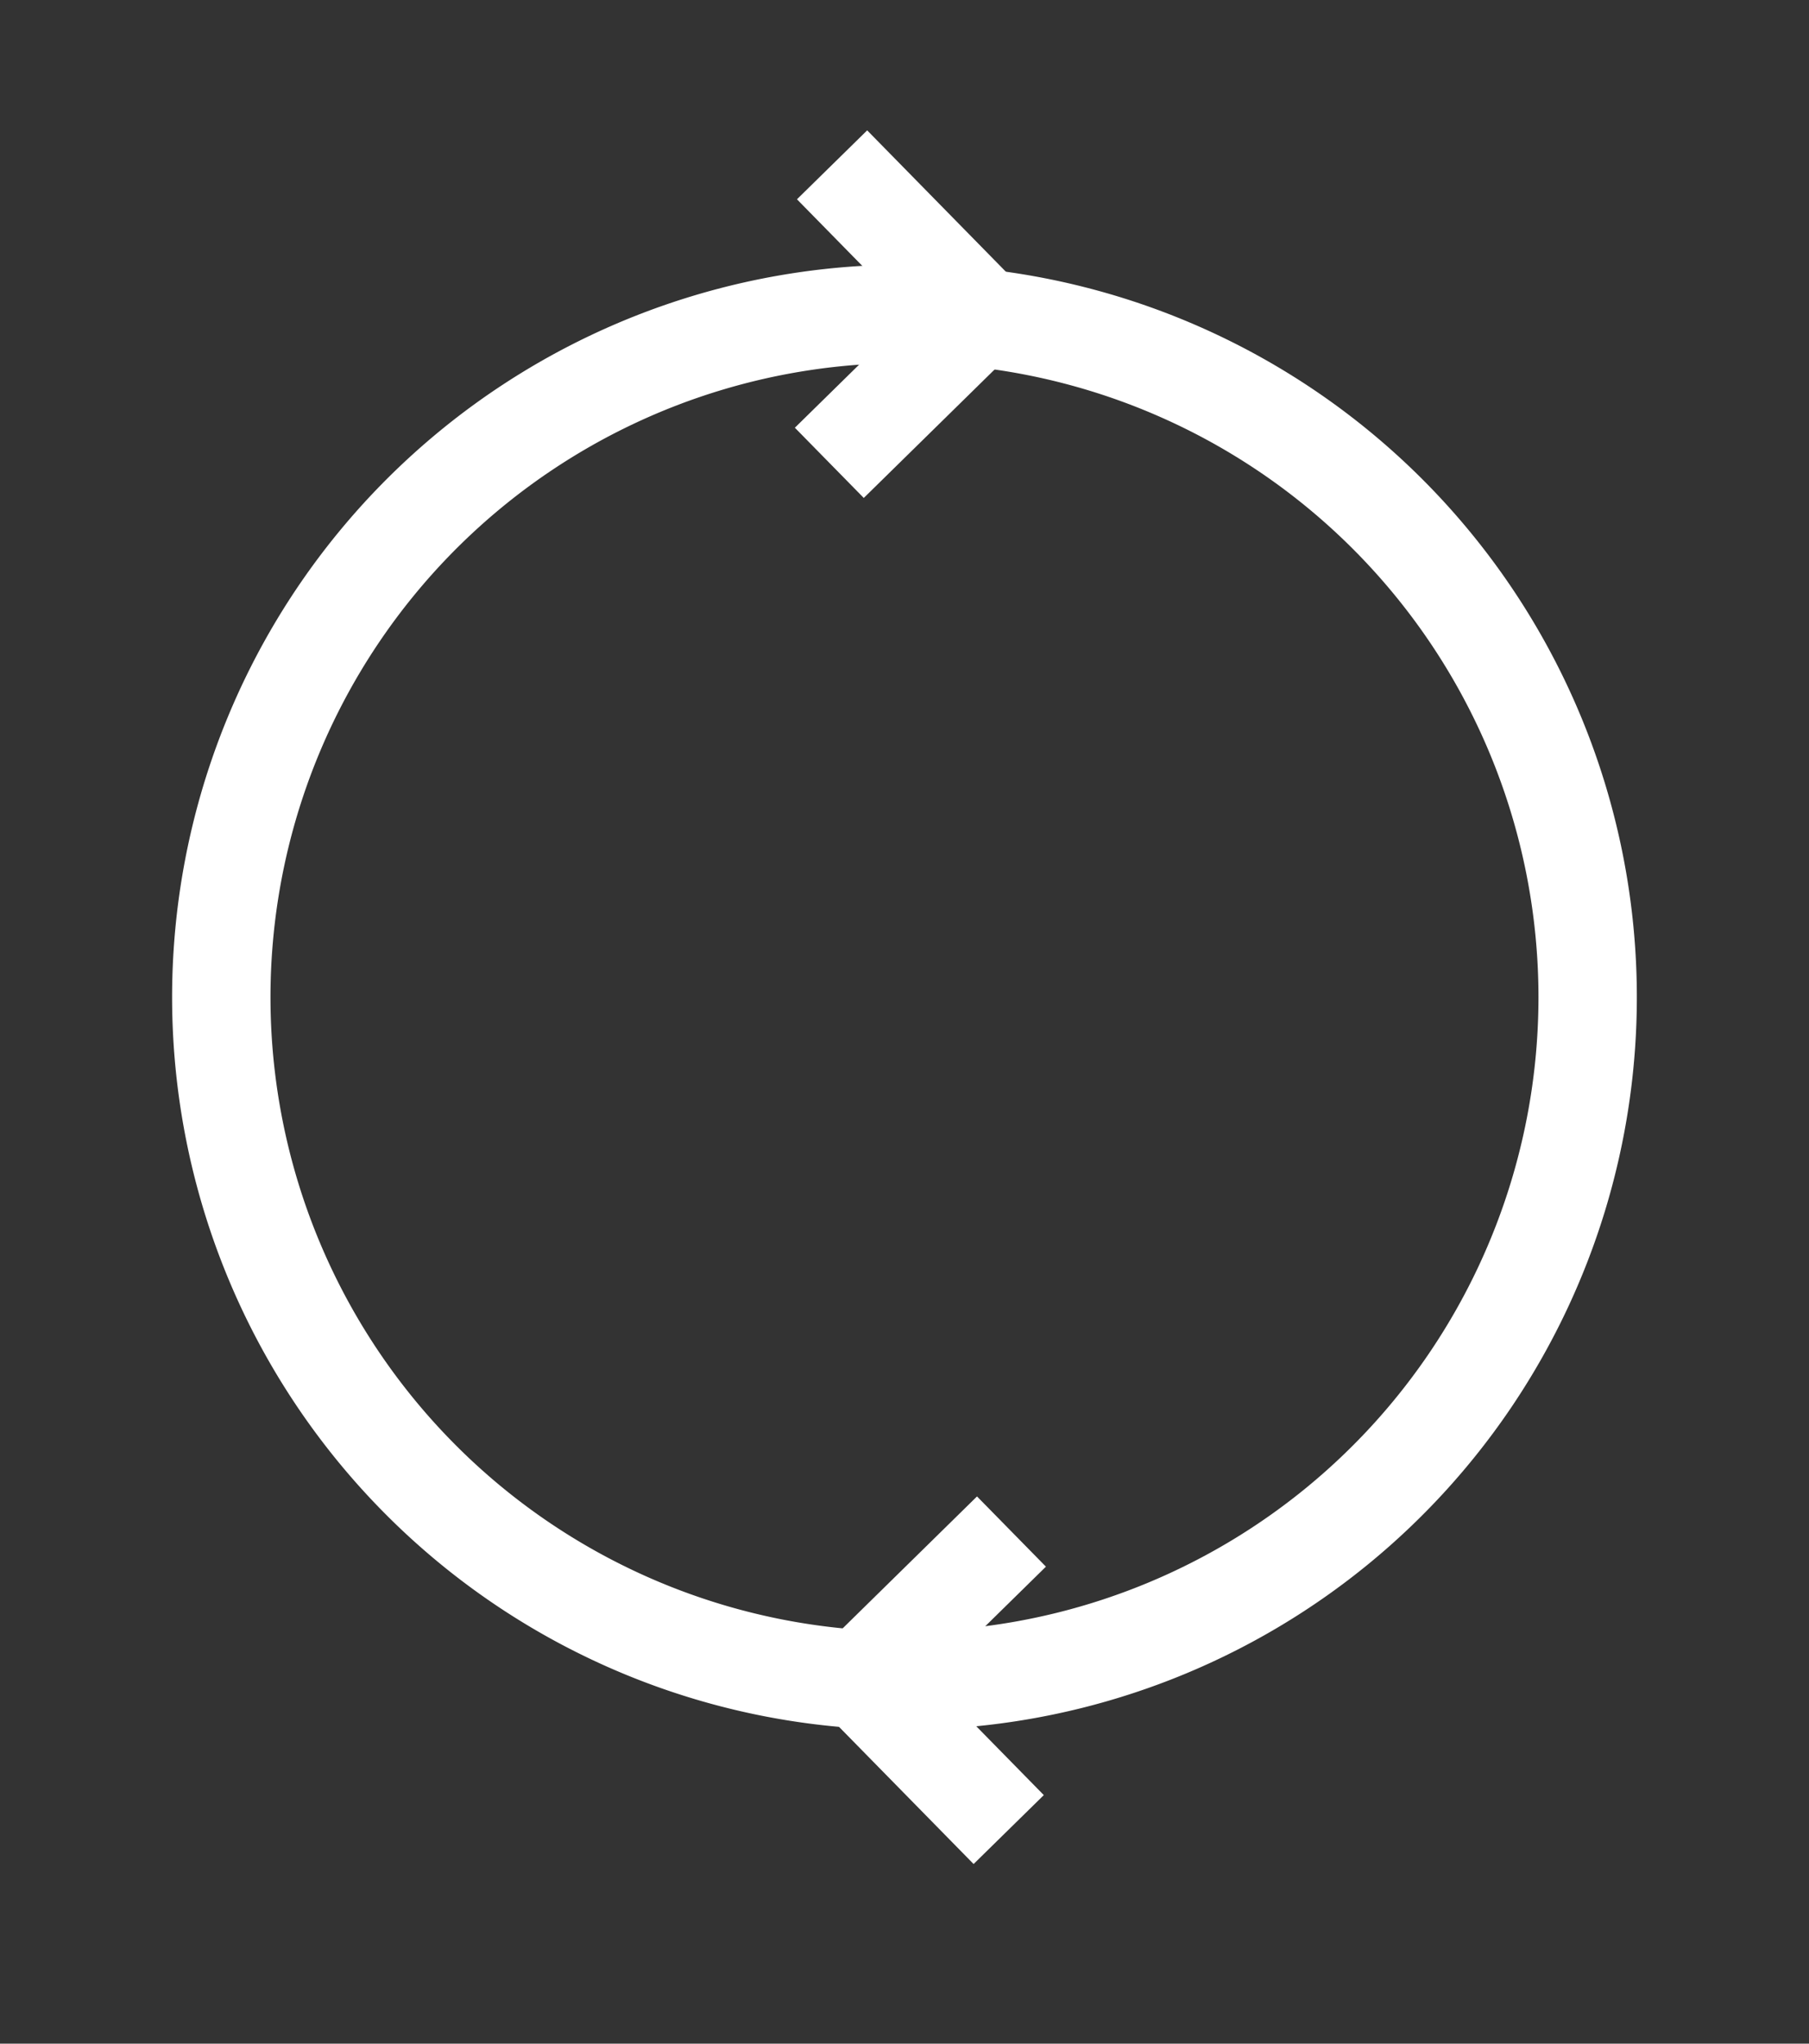 <svg xmlns="http://www.w3.org/2000/svg" xmlns:xlink="http://www.w3.org/1999/xlink" width="36.777" height="41.536" viewBox="0 0 36.777 41.536">
  <rect x="0" y="0" width="36.777" height="41.536" fill="#333333" stroke="none"/>
  <defs>
    <clipPath id="clip-path">
      <rect id="Rectangle_456" data-name="Rectangle 456" width="36.777" height="41.536" transform="translate(-4 -3)" fill="none" stroke="#fff" stroke-width="2"/>
    </clipPath>
  </defs>
  <g id="color-repeatability" transform="translate(4 3)" clip-path="url(#clip-path)">
    <path id="Path_440" data-name="Path 440" d="M12.916.35l3,3.057-3.056,3" fill="none" stroke="#fff" stroke-miterlimit="10" stroke-width="2"/>
    <path id="Path_441" data-name="Path 441" d="M16.507,34.185l-3-3.057,3.056-3" fill="none" stroke="#fff" stroke-miterlimit="10" stroke-width="2"/>
    <path id="Path_442" data-name="Path 442" d="M28.277,17.268A13.889,13.889,0,1,1,14.388,3.379,13.889,13.889,0,0,1,28.277,17.268Z" fill="none" stroke="#fff" stroke-miterlimit="10" stroke-width="2"/>
  </g>
</svg>
